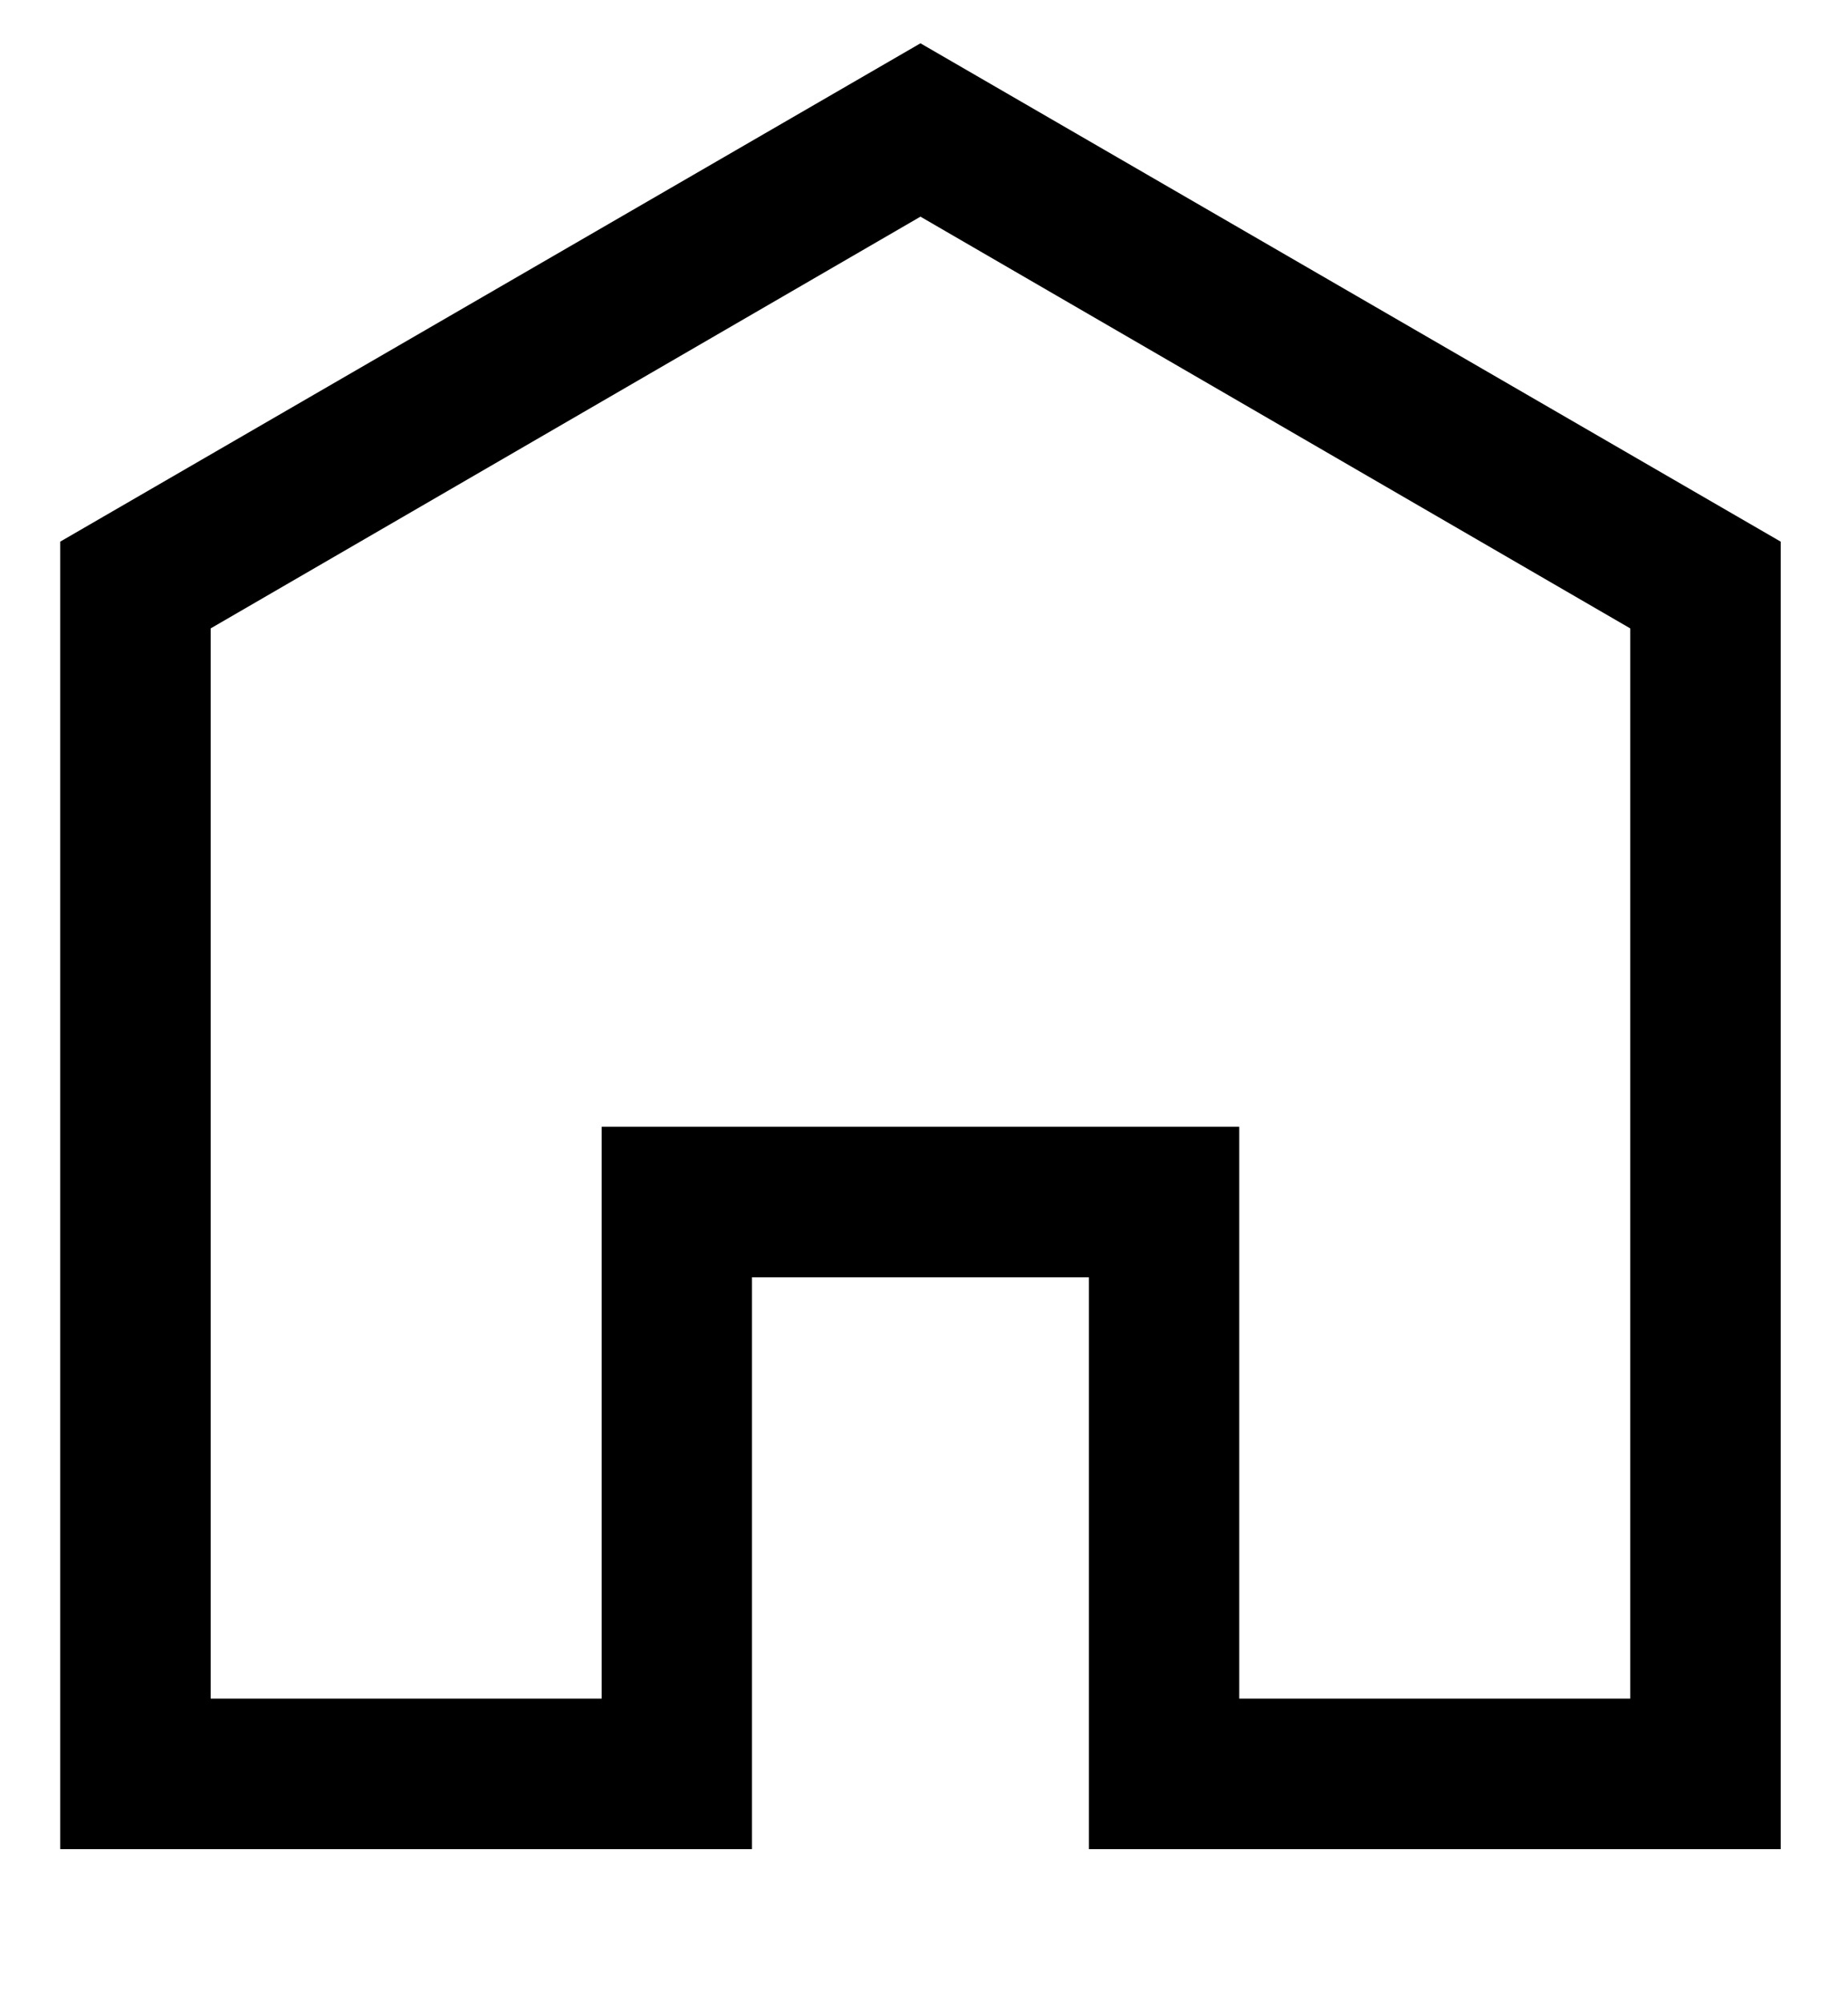 <?xml version="1.0" encoding="UTF-8"?>
<svg width="12px" height="13px" viewBox="0 0 12 13" version="1.1" xmlns="http://www.w3.org/2000/svg" xmlns:xlink="http://www.w3.org/1999/xlink">
    <title></title>
    <g id="Page-1" stroke="none" stroke-width="1" fill="none" fill-rule="evenodd">
        <g id="POL_Web_Produktkatalog_Gebäudeentwässerung" transform="translate(-40, -166)" fill="#000000" fill-rule="nonzero">
            <g id="" transform="translate(40.391, 166.281)">
                <path d="M0,3.234 L0,11.719 L4.492,11.719 L4.492,8.008 L6.68,8.008 L6.68,11.719 L11.172,11.719 L11.172,3.234 L5.586,0 L0,3.234 Z M7.656,10.742 L7.656,7.031 L3.516,7.031 L3.516,10.742 L0.977,10.742 L0.977,3.797 L5.586,1.125 L10.195,3.797 L10.195,10.742 L7.656,10.742 Z" id="Shape"></path>
            </g>
        </g>
    </g>
</svg>